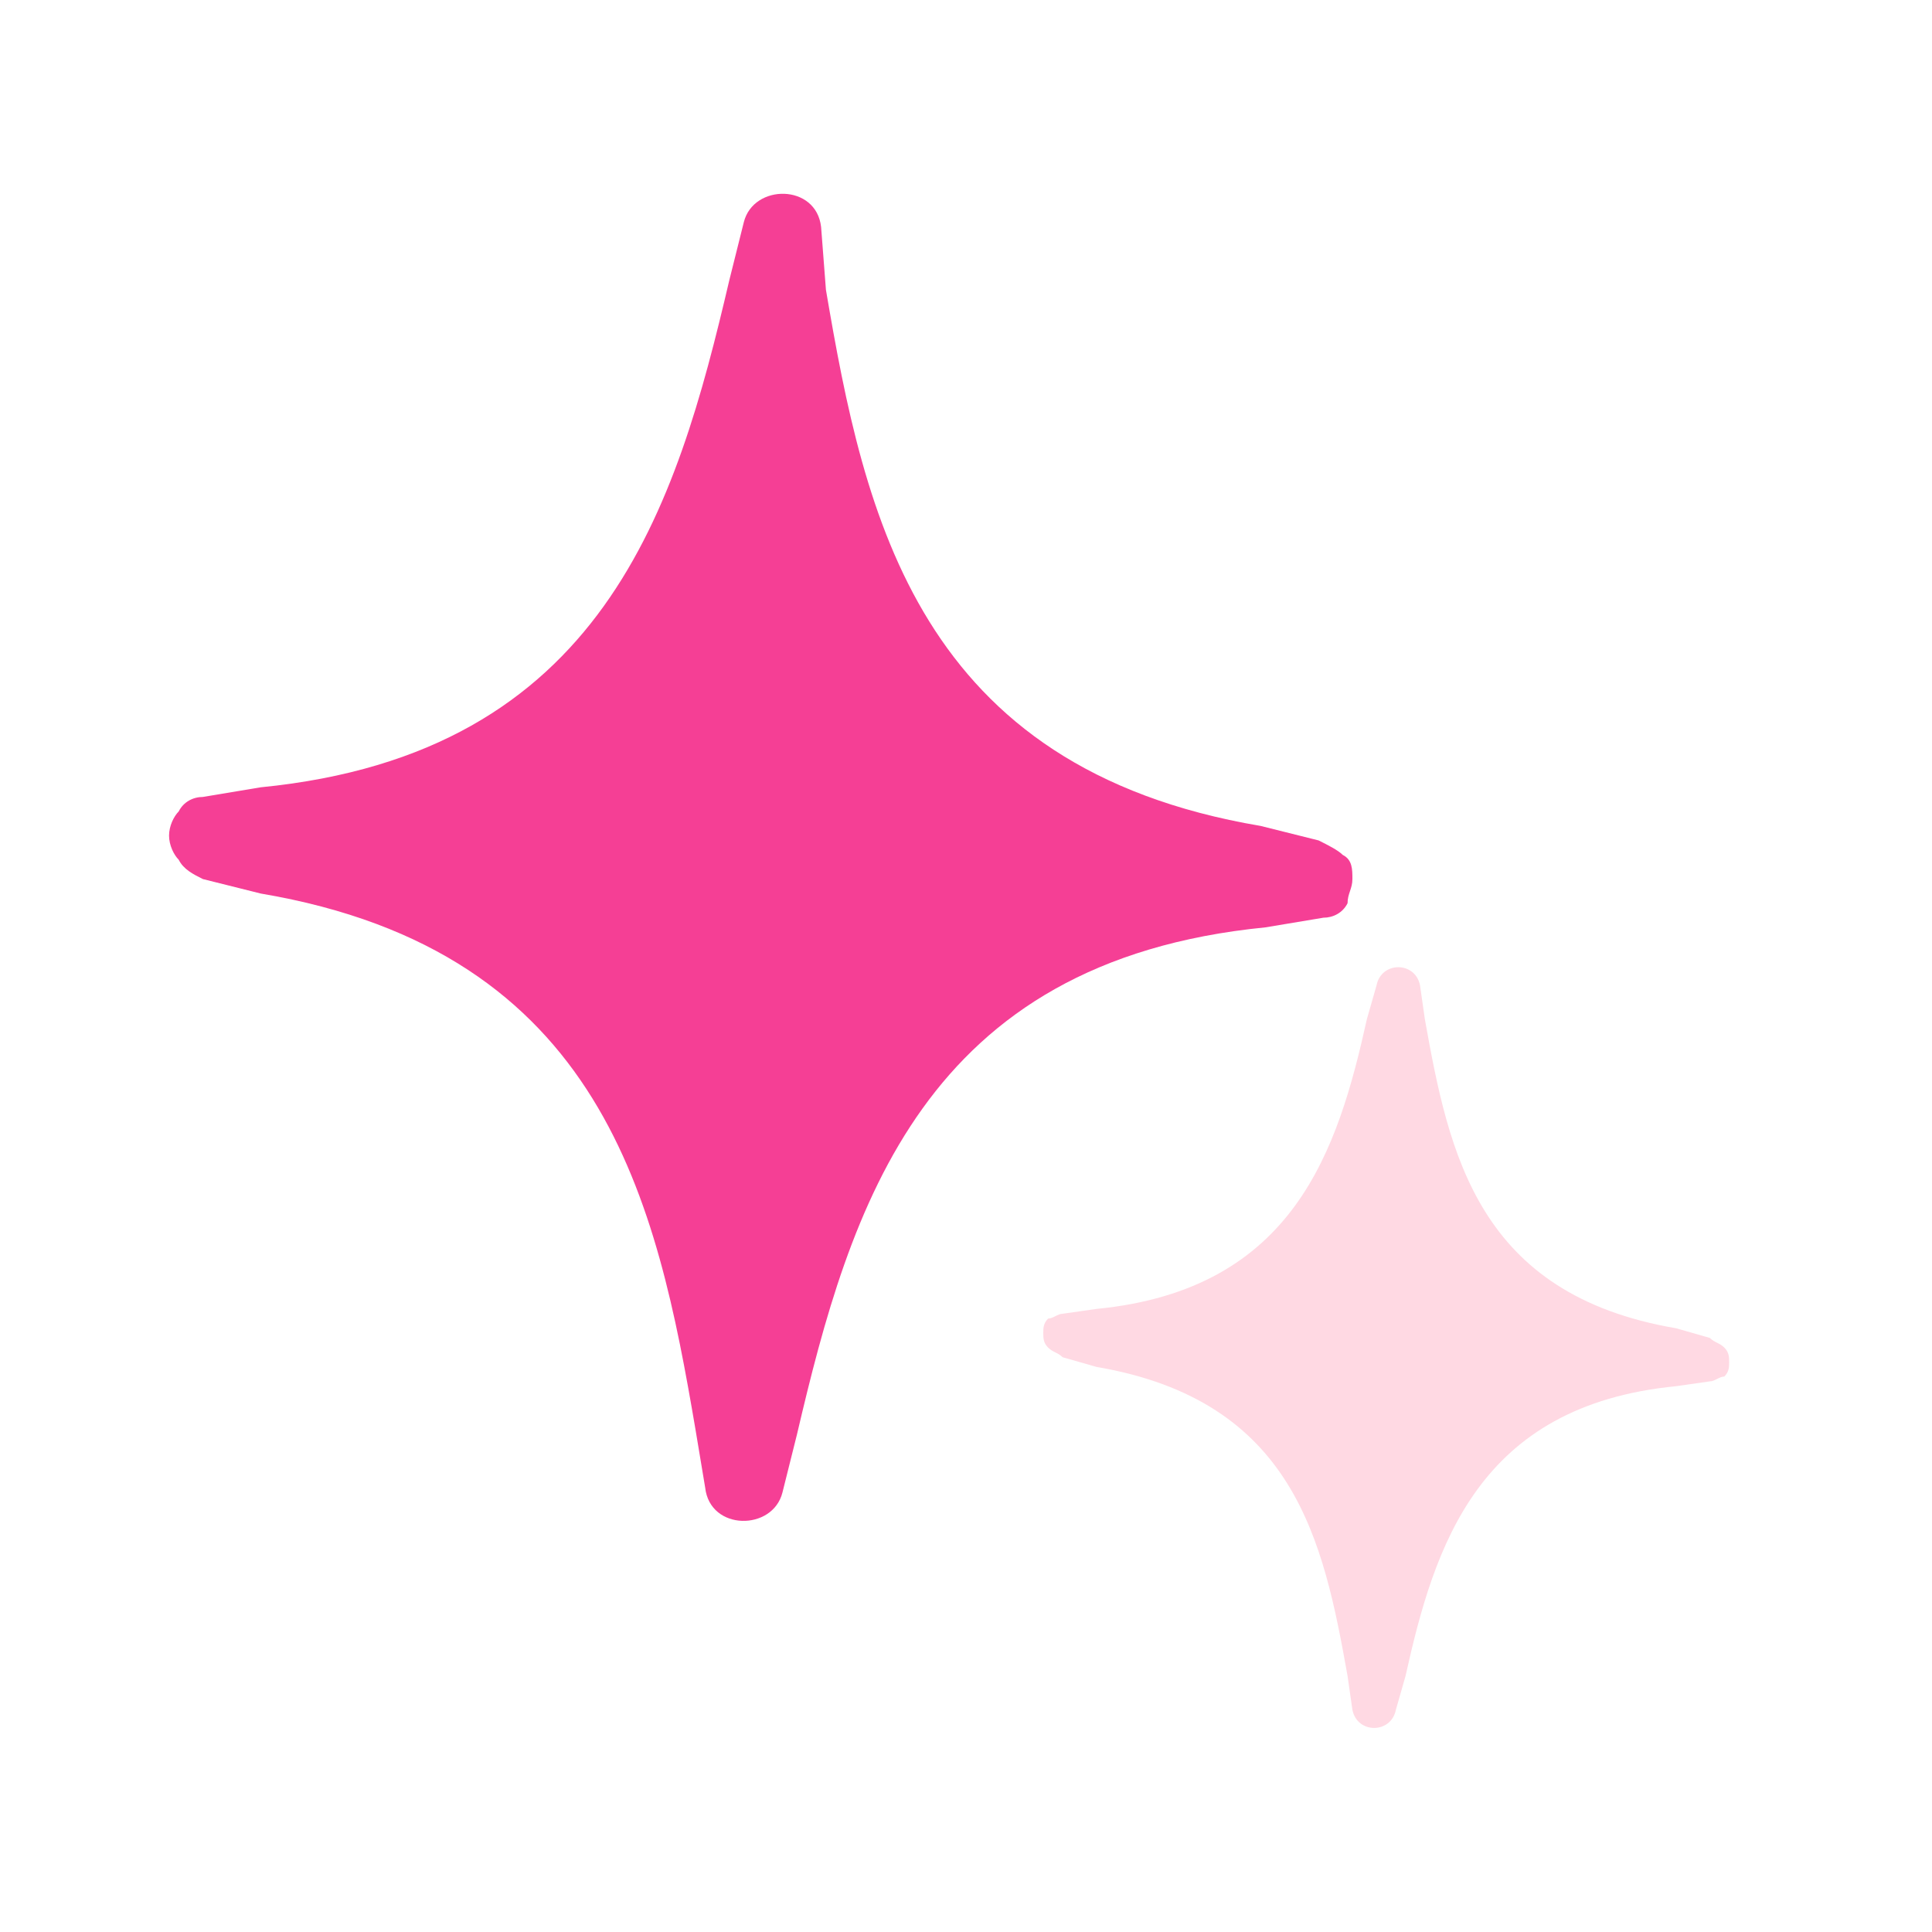 <svg xmlns="http://www.w3.org/2000/svg" fill="none" viewBox="0 0 100 100"><g clip-path="url(#a)"><path fill="#F53F95" d="M70 45.5c0-.25 0-.25 0 0 0-.5 0-1-.5-1.25-.25-.25-.75-.5-1.25-.75l-3-.75c-17.75-3-20.5-16-22.5-27.75l-.25-3.25c-.25-2.25-3.5-2.25-4-.25l-.75 3C35 26.25 31.25 39 13.5 40.75l-3 .5c-.5 0-1 .25-1.25.75-.25.25-.5.75-.5 1.25s.25 1 .5 1.25c.25.5.75.75 1.25 1l3 .75c17.75 3 20.5 16 22.5 27.75l.5 3c.25 2.25 3.5 2.25 4 .25l.75-3C44 62.5 47.75 49.75 65.5 48l3-.5c.5 0 1-.25 1.25-.75 0-.5.25-.75.25-1.25Z"/><path fill="#FFD9E3" d="M89.5 70.5c0-.25 0-.5-.25-.75s-.5-.25-.75-.5l-1.75-.5c-10.25-1.75-11.75-9-13-16L73.5 51c-.25-1.25-2-1.25-2.25 0l-.5 1.75c-1.5 6.75-3.75 14-14 15L55 68c-.25 0-.5.25-.75.25-.25.25-.25.5-.25.75s0 .5.25.75.5.25.75.5l1.75.5c10.25 1.75 11.75 9 13 16L70 88.5c.25 1.25 2 1.25 2.25 0l.5-1.75c1.5-6.75 3.75-14 14-15l1.75-.25c.25 0 .5-.25.75-.25.25-.25.25-.5.25-.75Z"/></g><defs><clipPath id="a"><path fill="#fff" d="M0 0h80.75v79.408H0z" transform="translate(8.75 10.03)"/></clipPath></defs></svg>